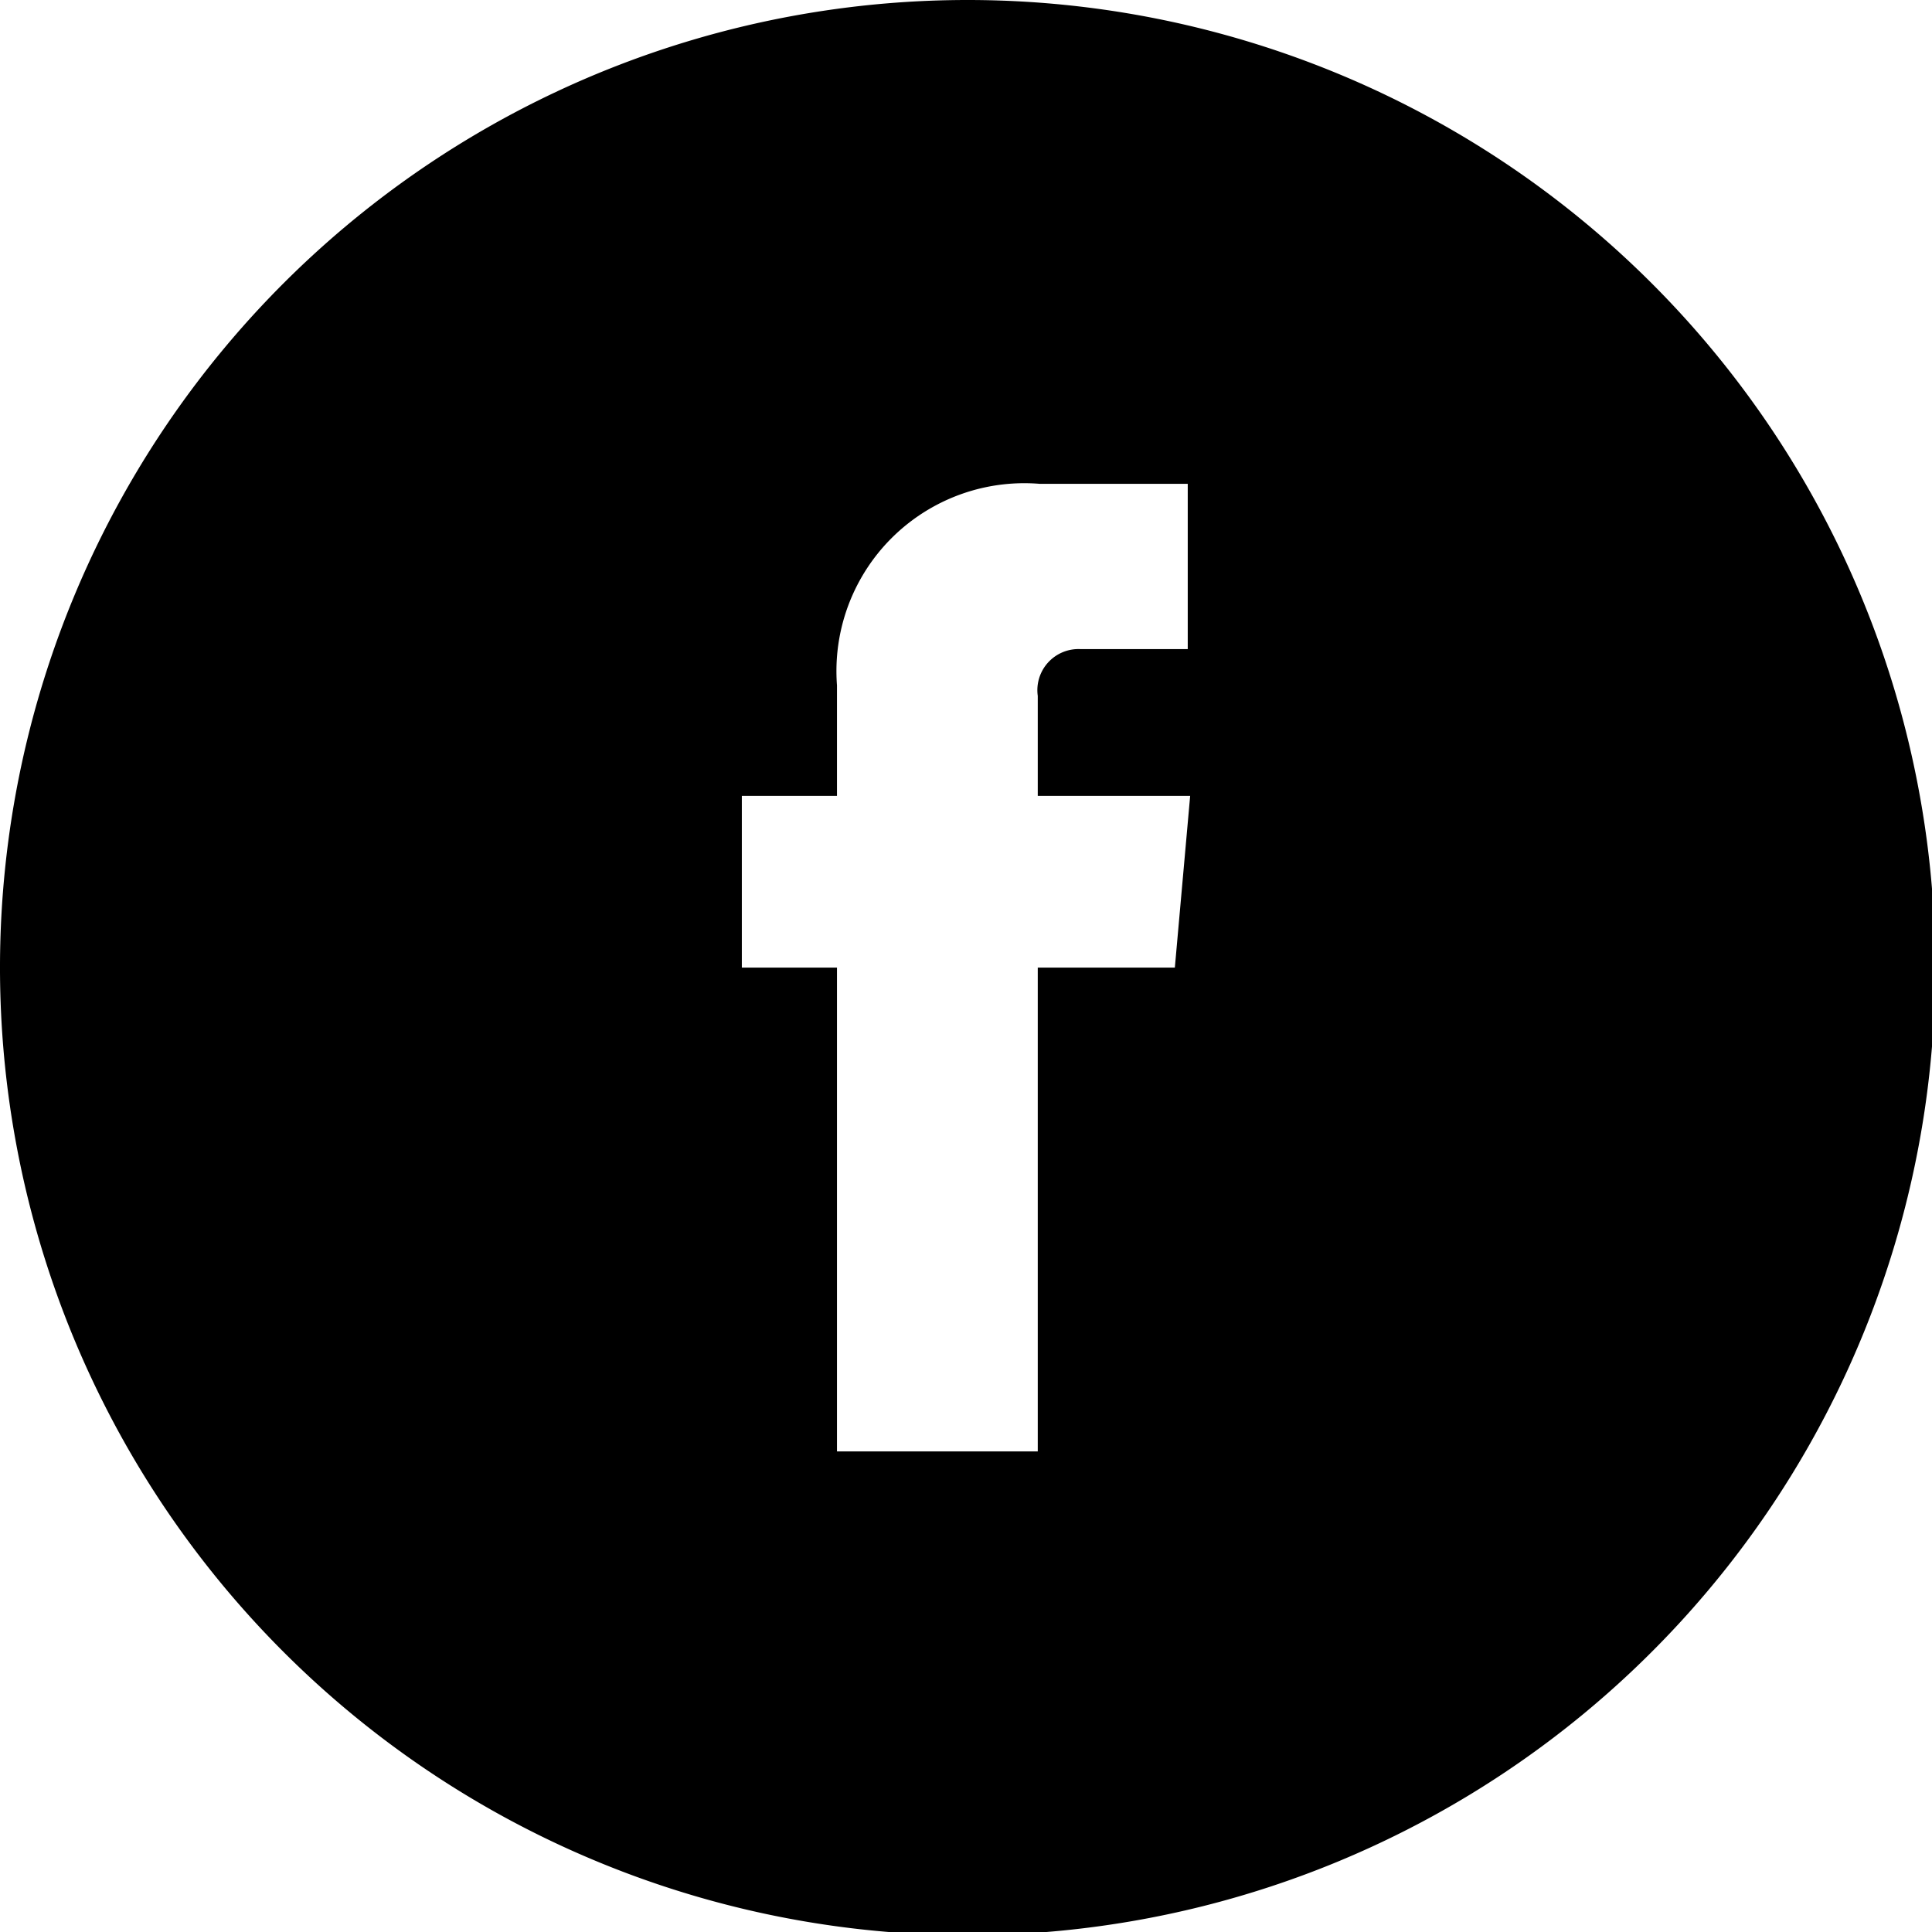 <svg xmlns="http://www.w3.org/2000/svg" width="23.96" height="23.96" viewBox="0 0 23.96 23.96"><g id="レイヤー_2" data-name="レイヤー 2"><g id="design"><path d="M12,0A12,12,0,1,0,24,12,12,12,0,0,0,12,0Zm2.57,12H12.87v6H10.38V12H9.2V9.87h1.18V8.5A2.33,2.33,0,0,1,12.89,6h1.84V8.05H13.4a.51.51,0,0,0-.53.58V9.87h1.89Z"/></g></g></svg>